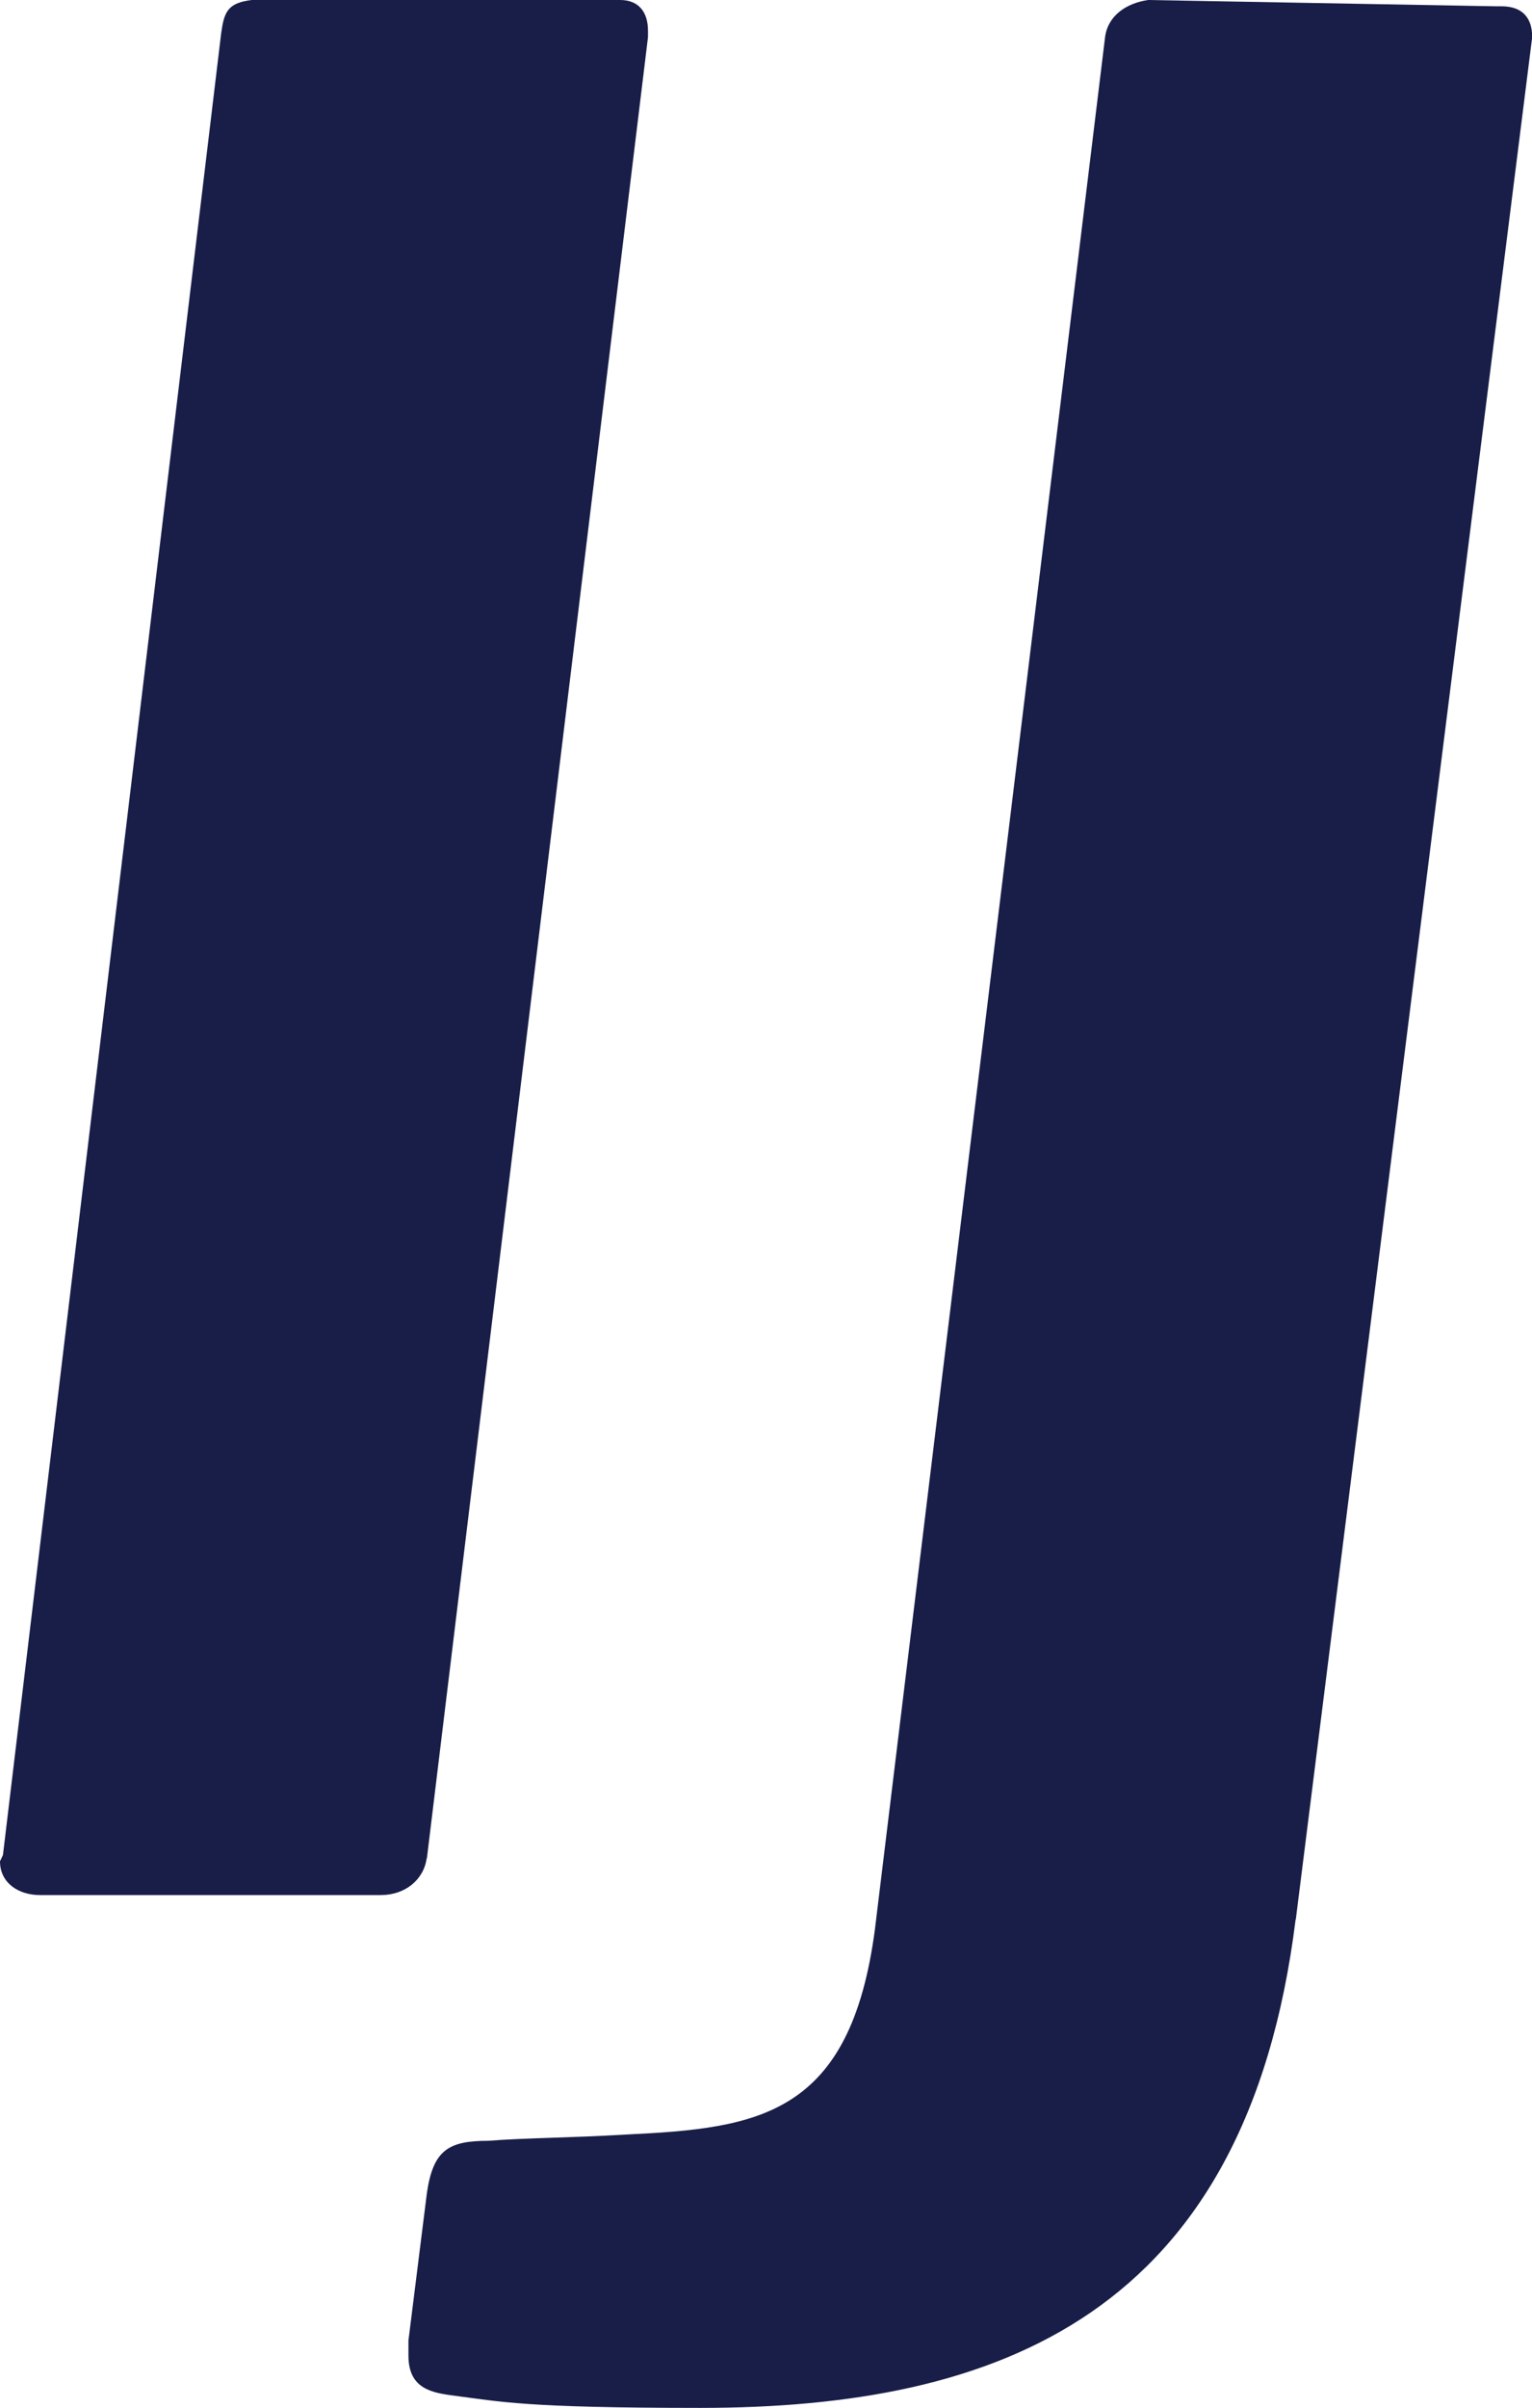 <svg viewBox="0 0 78.09 122.69" xmlns="http://www.w3.org/2000/svg"><g fill="#191e48"><path d="m21.75 94.68c-.15 1.1-1.1 1.88-2.34 1.88h-17.37c-1.1 0-2.04-.62-2.04-1.72l.15-.32 11.12-92.8c.15-1.1.32-1.57 1.56-1.72h18.78c.95 0 1.42.62 1.42 1.57v.32s-11.27 92.8-11.27 92.8z"/><path d="m66.04 97.81c-2.51 20.18-15.18 24.88-30.36 24.88-8.92 0-10.17-.32-12.52-.62-1.1-.15-2.34-.32-2.34-2.04v-.78l.94-7.51c.32-2.19 1.1-2.66 3.13-2.66 1.88-.15 4.23-.15 7.04-.32 6.72-.32 11.42-.94 12.67-10.48l11.73-96.4c.15-1.1 1.1-1.72 2.19-1.88l17.69.32h.32c1.1 0 1.57.62 1.57 1.57 0 0-12.05 95.92-12.05 95.92z"/></g></svg>